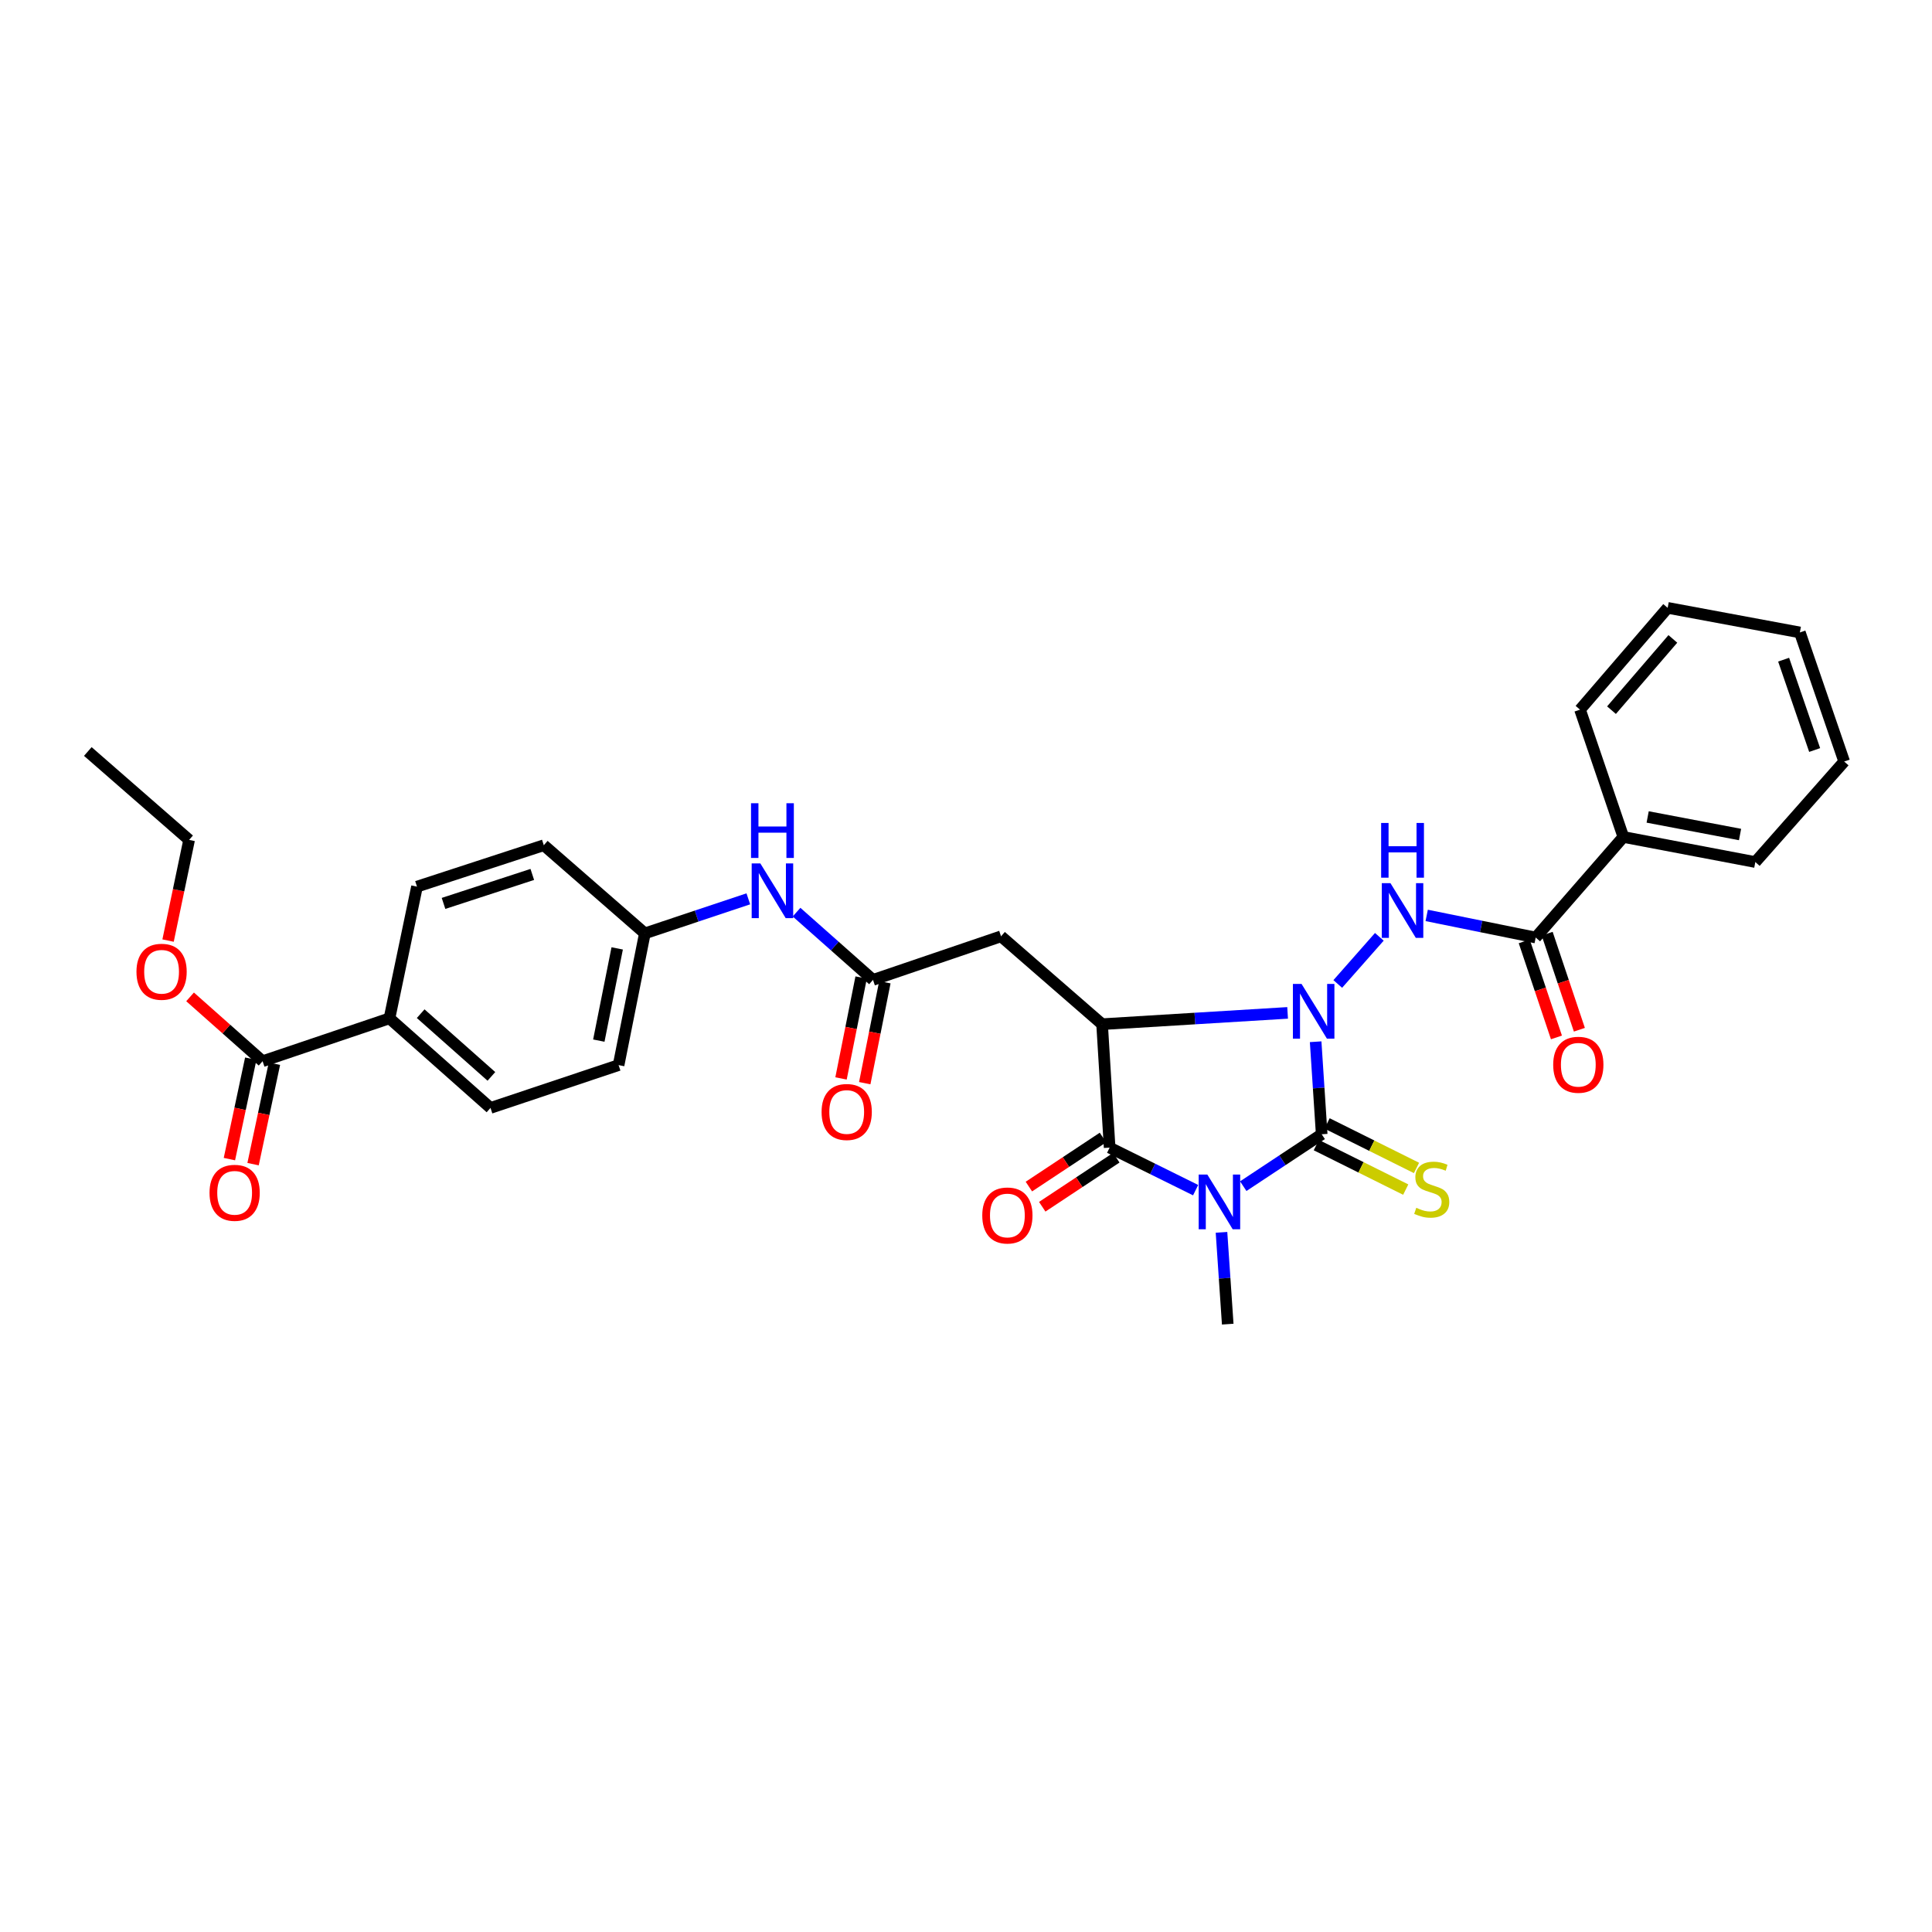 <?xml version='1.0' encoding='iso-8859-1'?>
<svg version='1.1' baseProfile='full'
              xmlns='http://www.w3.org/2000/svg'
                      xmlns:rdkit='http://www.rdkit.org/xml'
                      xmlns:xlink='http://www.w3.org/1999/xlink'
                  xml:space='preserve'
width='1000px' height='1000px' viewBox='0 0 1000 1000'>
<!-- END OF HEADER -->
<rect style='opacity:1.0;fill:#FFFFFF;stroke:none' width='1000' height='1000' x='0' y='0'> </rect>
<path class='bond-1' d='M 680.977,539.203 L 682.542,563.147' style='fill:none;fill-rule:evenodd;stroke:#0000FF;stroke-width:6px;stroke-linecap:butt;stroke-linejoin:miter;stroke-opacity:1' />
<path class='bond-1' d='M 682.542,563.147 L 684.107,587.09' style='fill:none;fill-rule:evenodd;stroke:#000000;stroke-width:6px;stroke-linecap:butt;stroke-linejoin:miter;stroke-opacity:1' />
<path class='bond-2' d='M 666.464,524.269 L 618.451,527.191' style='fill:none;fill-rule:evenodd;stroke:#0000FF;stroke-width:6px;stroke-linecap:butt;stroke-linejoin:miter;stroke-opacity:1' />
<path class='bond-2' d='M 618.451,527.191 L 570.437,530.113' style='fill:none;fill-rule:evenodd;stroke:#000000;stroke-width:6px;stroke-linecap:butt;stroke-linejoin:miter;stroke-opacity:1' />
<path class='bond-4' d='M 692.426,509.298 L 713.947,484.894' style='fill:none;fill-rule:evenodd;stroke:#0000FF;stroke-width:6px;stroke-linecap:butt;stroke-linejoin:miter;stroke-opacity:1' />
<path class='bond-0' d='M 643.505,613.957 L 663.806,600.524' style='fill:none;fill-rule:evenodd;stroke:#0000FF;stroke-width:6px;stroke-linecap:butt;stroke-linejoin:miter;stroke-opacity:1' />
<path class='bond-0' d='M 663.806,600.524 L 684.107,587.09' style='fill:none;fill-rule:evenodd;stroke:#000000;stroke-width:6px;stroke-linecap:butt;stroke-linejoin:miter;stroke-opacity:1' />
<path class='bond-17' d='M 632.246,637.859 L 633.858,661.616' style='fill:none;fill-rule:evenodd;stroke:#0000FF;stroke-width:6px;stroke-linecap:butt;stroke-linejoin:miter;stroke-opacity:1' />
<path class='bond-17' d='M 633.858,661.616 L 635.47,685.373' style='fill:none;fill-rule:evenodd;stroke:#000000;stroke-width:6px;stroke-linecap:butt;stroke-linejoin:miter;stroke-opacity:1' />
<path class='bond-31' d='M 618.853,616.018 L 596.6,605.011' style='fill:none;fill-rule:evenodd;stroke:#0000FF;stroke-width:6px;stroke-linecap:butt;stroke-linejoin:miter;stroke-opacity:1' />
<path class='bond-31' d='M 596.6,605.011 L 574.347,594.005' style='fill:none;fill-rule:evenodd;stroke:#000000;stroke-width:6px;stroke-linecap:butt;stroke-linejoin:miter;stroke-opacity:1' />
<path class='bond-8' d='M 681.317,592.695 L 704.46,604.215' style='fill:none;fill-rule:evenodd;stroke:#000000;stroke-width:6px;stroke-linecap:butt;stroke-linejoin:miter;stroke-opacity:1' />
<path class='bond-8' d='M 704.46,604.215 L 727.603,615.736' style='fill:none;fill-rule:evenodd;stroke:#CCCC00;stroke-width:6px;stroke-linecap:butt;stroke-linejoin:miter;stroke-opacity:1' />
<path class='bond-8' d='M 686.897,581.486 L 710.04,593.006' style='fill:none;fill-rule:evenodd;stroke:#000000;stroke-width:6px;stroke-linecap:butt;stroke-linejoin:miter;stroke-opacity:1' />
<path class='bond-8' d='M 710.04,593.006 L 733.182,604.527' style='fill:none;fill-rule:evenodd;stroke:#CCCC00;stroke-width:6px;stroke-linecap:butt;stroke-linejoin:miter;stroke-opacity:1' />
<path class='bond-3' d='M 570.437,530.113 L 574.347,594.005' style='fill:none;fill-rule:evenodd;stroke:#000000;stroke-width:6px;stroke-linecap:butt;stroke-linejoin:miter;stroke-opacity:1' />
<path class='bond-5' d='M 570.437,530.113 L 518.141,484.634' style='fill:none;fill-rule:evenodd;stroke:#000000;stroke-width:6px;stroke-linecap:butt;stroke-linejoin:miter;stroke-opacity:1' />
<path class='bond-10' d='M 570.89,588.785 L 551.72,601.478' style='fill:none;fill-rule:evenodd;stroke:#000000;stroke-width:6px;stroke-linecap:butt;stroke-linejoin:miter;stroke-opacity:1' />
<path class='bond-10' d='M 551.72,601.478 L 532.549,614.171' style='fill:none;fill-rule:evenodd;stroke:#FF0000;stroke-width:6px;stroke-linecap:butt;stroke-linejoin:miter;stroke-opacity:1' />
<path class='bond-10' d='M 577.803,599.225 L 558.632,611.918' style='fill:none;fill-rule:evenodd;stroke:#000000;stroke-width:6px;stroke-linecap:butt;stroke-linejoin:miter;stroke-opacity:1' />
<path class='bond-10' d='M 558.632,611.918 L 539.461,624.611' style='fill:none;fill-rule:evenodd;stroke:#FF0000;stroke-width:6px;stroke-linecap:butt;stroke-linejoin:miter;stroke-opacity:1' />
<path class='bond-6' d='M 738.453,473.815 L 766.664,479.541' style='fill:none;fill-rule:evenodd;stroke:#0000FF;stroke-width:6px;stroke-linecap:butt;stroke-linejoin:miter;stroke-opacity:1' />
<path class='bond-6' d='M 766.664,479.541 L 794.875,485.267' style='fill:none;fill-rule:evenodd;stroke:#000000;stroke-width:6px;stroke-linecap:butt;stroke-linejoin:miter;stroke-opacity:1' />
<path class='bond-7' d='M 518.141,484.634 L 451.864,507.186' style='fill:none;fill-rule:evenodd;stroke:#000000;stroke-width:6px;stroke-linecap:butt;stroke-linejoin:miter;stroke-opacity:1' />
<path class='bond-13' d='M 788.94,487.258 L 797.277,512.115' style='fill:none;fill-rule:evenodd;stroke:#000000;stroke-width:6px;stroke-linecap:butt;stroke-linejoin:miter;stroke-opacity:1' />
<path class='bond-13' d='M 797.277,512.115 L 805.613,536.973' style='fill:none;fill-rule:evenodd;stroke:#FF0000;stroke-width:6px;stroke-linecap:butt;stroke-linejoin:miter;stroke-opacity:1' />
<path class='bond-13' d='M 800.811,483.276 L 809.148,508.134' style='fill:none;fill-rule:evenodd;stroke:#000000;stroke-width:6px;stroke-linecap:butt;stroke-linejoin:miter;stroke-opacity:1' />
<path class='bond-13' d='M 809.148,508.134 L 817.485,532.992' style='fill:none;fill-rule:evenodd;stroke:#FF0000;stroke-width:6px;stroke-linecap:butt;stroke-linejoin:miter;stroke-opacity:1' />
<path class='bond-14' d='M 794.875,485.267 L 840.243,433.208' style='fill:none;fill-rule:evenodd;stroke:#000000;stroke-width:6px;stroke-linecap:butt;stroke-linejoin:miter;stroke-opacity:1' />
<path class='bond-11' d='M 451.864,507.186 L 432.077,489.654' style='fill:none;fill-rule:evenodd;stroke:#000000;stroke-width:6px;stroke-linecap:butt;stroke-linejoin:miter;stroke-opacity:1' />
<path class='bond-11' d='M 432.077,489.654 L 412.29,472.123' style='fill:none;fill-rule:evenodd;stroke:#0000FF;stroke-width:6px;stroke-linecap:butt;stroke-linejoin:miter;stroke-opacity:1' />
<path class='bond-15' d='M 445.724,505.962 L 440.518,532.079' style='fill:none;fill-rule:evenodd;stroke:#000000;stroke-width:6px;stroke-linecap:butt;stroke-linejoin:miter;stroke-opacity:1' />
<path class='bond-15' d='M 440.518,532.079 L 435.313,558.196' style='fill:none;fill-rule:evenodd;stroke:#FF0000;stroke-width:6px;stroke-linecap:butt;stroke-linejoin:miter;stroke-opacity:1' />
<path class='bond-15' d='M 458.004,508.409 L 452.798,534.526' style='fill:none;fill-rule:evenodd;stroke:#000000;stroke-width:6px;stroke-linecap:butt;stroke-linejoin:miter;stroke-opacity:1' />
<path class='bond-15' d='M 452.798,534.526 L 447.592,560.643' style='fill:none;fill-rule:evenodd;stroke:#FF0000;stroke-width:6px;stroke-linecap:butt;stroke-linejoin:miter;stroke-opacity:1' />
<path class='bond-9' d='M 135.918,549.277 L 201.591,527.087' style='fill:none;fill-rule:evenodd;stroke:#000000;stroke-width:6px;stroke-linecap:butt;stroke-linejoin:miter;stroke-opacity:1' />
<path class='bond-16' d='M 129.795,547.975 L 124.268,573.964' style='fill:none;fill-rule:evenodd;stroke:#000000;stroke-width:6px;stroke-linecap:butt;stroke-linejoin:miter;stroke-opacity:1' />
<path class='bond-16' d='M 124.268,573.964 L 118.741,599.953' style='fill:none;fill-rule:evenodd;stroke:#FF0000;stroke-width:6px;stroke-linecap:butt;stroke-linejoin:miter;stroke-opacity:1' />
<path class='bond-16' d='M 142.042,550.579 L 136.515,576.568' style='fill:none;fill-rule:evenodd;stroke:#000000;stroke-width:6px;stroke-linecap:butt;stroke-linejoin:miter;stroke-opacity:1' />
<path class='bond-16' d='M 136.515,576.568 L 130.988,602.558' style='fill:none;fill-rule:evenodd;stroke:#FF0000;stroke-width:6px;stroke-linecap:butt;stroke-linejoin:miter;stroke-opacity:1' />
<path class='bond-21' d='M 135.918,549.277 L 117.151,532.629' style='fill:none;fill-rule:evenodd;stroke:#000000;stroke-width:6px;stroke-linecap:butt;stroke-linejoin:miter;stroke-opacity:1' />
<path class='bond-21' d='M 117.151,532.629 L 98.384,515.982' style='fill:none;fill-rule:evenodd;stroke:#FF0000;stroke-width:6px;stroke-linecap:butt;stroke-linejoin:miter;stroke-opacity:1' />
<path class='bond-20' d='M 387.331,465.233 L 360.554,474.172' style='fill:none;fill-rule:evenodd;stroke:#0000FF;stroke-width:6px;stroke-linecap:butt;stroke-linejoin:miter;stroke-opacity:1' />
<path class='bond-20' d='M 360.554,474.172 L 333.777,483.111' style='fill:none;fill-rule:evenodd;stroke:#000000;stroke-width:6px;stroke-linecap:butt;stroke-linejoin:miter;stroke-opacity:1' />
<path class='bond-12' d='M 201.591,527.087 L 253.88,573.463' style='fill:none;fill-rule:evenodd;stroke:#000000;stroke-width:6px;stroke-linecap:butt;stroke-linejoin:miter;stroke-opacity:1' />
<path class='bond-12' d='M 217.742,524.676 L 254.345,557.139' style='fill:none;fill-rule:evenodd;stroke:#000000;stroke-width:6px;stroke-linecap:butt;stroke-linejoin:miter;stroke-opacity:1' />
<path class='bond-33' d='M 201.591,527.087 L 215.837,458.917' style='fill:none;fill-rule:evenodd;stroke:#000000;stroke-width:6px;stroke-linecap:butt;stroke-linejoin:miter;stroke-opacity:1' />
<path class='bond-24' d='M 840.243,433.208 L 908.552,446.195' style='fill:none;fill-rule:evenodd;stroke:#000000;stroke-width:6px;stroke-linecap:butt;stroke-linejoin:miter;stroke-opacity:1' />
<path class='bond-24' d='M 852.828,422.855 L 900.644,431.946' style='fill:none;fill-rule:evenodd;stroke:#000000;stroke-width:6px;stroke-linecap:butt;stroke-linejoin:miter;stroke-opacity:1' />
<path class='bond-25' d='M 840.243,433.208 L 817.817,367.313' style='fill:none;fill-rule:evenodd;stroke:#000000;stroke-width:6px;stroke-linecap:butt;stroke-linejoin:miter;stroke-opacity:1' />
<path class='bond-18' d='M 215.837,458.917 L 281.475,437.486' style='fill:none;fill-rule:evenodd;stroke:#000000;stroke-width:6px;stroke-linecap:butt;stroke-linejoin:miter;stroke-opacity:1' />
<path class='bond-18' d='M 229.569,467.605 L 275.515,452.603' style='fill:none;fill-rule:evenodd;stroke:#000000;stroke-width:6px;stroke-linecap:butt;stroke-linejoin:miter;stroke-opacity:1' />
<path class='bond-19' d='M 253.88,573.463 L 320.185,551.294' style='fill:none;fill-rule:evenodd;stroke:#000000;stroke-width:6px;stroke-linecap:butt;stroke-linejoin:miter;stroke-opacity:1' />
<path class='bond-22' d='M 333.777,483.111 L 281.475,437.486' style='fill:none;fill-rule:evenodd;stroke:#000000;stroke-width:6px;stroke-linecap:butt;stroke-linejoin:miter;stroke-opacity:1' />
<path class='bond-23' d='M 333.777,483.111 L 320.185,551.294' style='fill:none;fill-rule:evenodd;stroke:#000000;stroke-width:6px;stroke-linecap:butt;stroke-linejoin:miter;stroke-opacity:1' />
<path class='bond-23' d='M 319.459,490.89 L 309.945,538.619' style='fill:none;fill-rule:evenodd;stroke:#000000;stroke-width:6px;stroke-linecap:butt;stroke-linejoin:miter;stroke-opacity:1' />
<path class='bond-26' d='M 86.993,486.84 L 92.438,460.785' style='fill:none;fill-rule:evenodd;stroke:#FF0000;stroke-width:6px;stroke-linecap:butt;stroke-linejoin:miter;stroke-opacity:1' />
<path class='bond-26' d='M 92.438,460.785 L 97.883,434.731' style='fill:none;fill-rule:evenodd;stroke:#000000;stroke-width:6px;stroke-linecap:butt;stroke-linejoin:miter;stroke-opacity:1' />
<path class='bond-29' d='M 908.552,446.195 L 954.545,394.163' style='fill:none;fill-rule:evenodd;stroke:#000000;stroke-width:6px;stroke-linecap:butt;stroke-linejoin:miter;stroke-opacity:1' />
<path class='bond-28' d='M 817.817,367.313 L 863.184,314.627' style='fill:none;fill-rule:evenodd;stroke:#000000;stroke-width:6px;stroke-linecap:butt;stroke-linejoin:miter;stroke-opacity:1' />
<path class='bond-28' d='M 834.11,367.58 L 865.867,330.7' style='fill:none;fill-rule:evenodd;stroke:#000000;stroke-width:6px;stroke-linecap:butt;stroke-linejoin:miter;stroke-opacity:1' />
<path class='bond-27' d='M 97.883,434.731 L 45.455,388.974' style='fill:none;fill-rule:evenodd;stroke:#000000;stroke-width:6px;stroke-linecap:butt;stroke-linejoin:miter;stroke-opacity:1' />
<path class='bond-30' d='M 863.184,314.627 L 931.604,327.357' style='fill:none;fill-rule:evenodd;stroke:#000000;stroke-width:6px;stroke-linecap:butt;stroke-linejoin:miter;stroke-opacity:1' />
<path class='bond-32' d='M 954.545,394.163 L 931.604,327.357' style='fill:none;fill-rule:evenodd;stroke:#000000;stroke-width:6px;stroke-linecap:butt;stroke-linejoin:miter;stroke-opacity:1' />
<path class='bond-32' d='M 939.262,388.209 L 923.203,341.444' style='fill:none;fill-rule:evenodd;stroke:#000000;stroke-width:6px;stroke-linecap:butt;stroke-linejoin:miter;stroke-opacity:1' />
<path  class='atom-0' d='M 673.687 509.289
L 682.967 524.289
Q 683.887 525.769, 685.367 528.449
Q 686.847 531.129, 686.927 531.289
L 686.927 509.289
L 690.687 509.289
L 690.687 537.609
L 686.807 537.609
L 676.847 521.209
Q 675.687 519.289, 674.447 517.089
Q 673.247 514.889, 672.887 514.209
L 672.887 537.609
L 669.207 537.609
L 669.207 509.289
L 673.687 509.289
' fill='#0000FF'/>
<path  class='atom-1' d='M 624.918 607.954
L 634.198 622.954
Q 635.118 624.434, 636.598 627.114
Q 638.078 629.794, 638.158 629.954
L 638.158 607.954
L 641.918 607.954
L 641.918 636.274
L 638.038 636.274
L 628.078 619.874
Q 626.918 617.954, 625.678 615.754
Q 624.478 613.554, 624.118 612.874
L 624.118 636.274
L 620.438 636.274
L 620.438 607.954
L 624.918 607.954
' fill='#0000FF'/>
<path  class='atom-5' d='M 719.695 457.118
L 728.975 472.118
Q 729.895 473.598, 731.375 476.278
Q 732.855 478.958, 732.935 479.118
L 732.935 457.118
L 736.695 457.118
L 736.695 485.438
L 732.815 485.438
L 722.855 469.038
Q 721.695 467.118, 720.455 464.918
Q 719.255 462.718, 718.895 462.038
L 718.895 485.438
L 715.215 485.438
L 715.215 457.118
L 719.695 457.118
' fill='#0000FF'/>
<path  class='atom-5' d='M 714.875 425.966
L 718.715 425.966
L 718.715 438.006
L 733.195 438.006
L 733.195 425.966
L 737.035 425.966
L 737.035 454.286
L 733.195 454.286
L 733.195 441.206
L 718.715 441.206
L 718.715 454.286
L 714.875 454.286
L 714.875 425.966
' fill='#0000FF'/>
<path  class='atom-9' d='M 733.063 625.163
Q 733.383 625.283, 734.703 625.843
Q 736.023 626.403, 737.463 626.763
Q 738.943 627.083, 740.383 627.083
Q 743.063 627.083, 744.623 625.803
Q 746.183 624.483, 746.183 622.203
Q 746.183 620.643, 745.383 619.683
Q 744.623 618.723, 743.423 618.203
Q 742.223 617.683, 740.223 617.083
Q 737.703 616.323, 736.183 615.603
Q 734.703 614.883, 733.623 613.363
Q 732.583 611.843, 732.583 609.283
Q 732.583 605.723, 734.983 603.523
Q 737.423 601.323, 742.223 601.323
Q 745.503 601.323, 749.223 602.883
L 748.303 605.963
Q 744.903 604.563, 742.343 604.563
Q 739.583 604.563, 738.063 605.723
Q 736.543 606.843, 736.583 608.803
Q 736.583 610.323, 737.343 611.243
Q 738.143 612.163, 739.263 612.683
Q 740.423 613.203, 742.343 613.803
Q 744.903 614.603, 746.423 615.403
Q 747.943 616.203, 749.023 617.843
Q 750.143 619.443, 750.143 622.203
Q 750.143 626.123, 747.503 628.243
Q 744.903 630.323, 740.543 630.323
Q 738.023 630.323, 736.103 629.763
Q 734.223 629.243, 731.983 628.323
L 733.063 625.163
' fill='#CCCC00'/>
<path  class='atom-11' d='M 508.418 629.129
Q 508.418 622.329, 511.778 618.529
Q 515.138 614.729, 521.418 614.729
Q 527.698 614.729, 531.058 618.529
Q 534.418 622.329, 534.418 629.129
Q 534.418 636.009, 531.018 639.929
Q 527.618 643.809, 521.418 643.809
Q 515.178 643.809, 511.778 639.929
Q 508.418 636.049, 508.418 629.129
M 521.418 640.609
Q 525.738 640.609, 528.058 637.729
Q 530.418 634.809, 530.418 629.129
Q 530.418 623.569, 528.058 620.769
Q 525.738 617.929, 521.418 617.929
Q 517.098 617.929, 514.738 620.729
Q 512.418 623.529, 512.418 629.129
Q 512.418 634.849, 514.738 637.729
Q 517.098 640.609, 521.418 640.609
' fill='#FF0000'/>
<path  class='atom-12' d='M 393.551 446.907
L 402.831 461.907
Q 403.751 463.387, 405.231 466.067
Q 406.711 468.747, 406.791 468.907
L 406.791 446.907
L 410.551 446.907
L 410.551 475.227
L 406.671 475.227
L 396.711 458.827
Q 395.551 456.907, 394.311 454.707
Q 393.111 452.507, 392.751 451.827
L 392.751 475.227
L 389.071 475.227
L 389.071 446.907
L 393.551 446.907
' fill='#0000FF'/>
<path  class='atom-12' d='M 388.731 415.755
L 392.571 415.755
L 392.571 427.795
L 407.051 427.795
L 407.051 415.755
L 410.891 415.755
L 410.891 444.075
L 407.051 444.075
L 407.051 430.995
L 392.571 430.995
L 392.571 444.075
L 388.731 444.075
L 388.731 415.755
' fill='#0000FF'/>
<path  class='atom-14' d='M 803.933 551.117
Q 803.933 544.317, 807.293 540.517
Q 810.653 536.717, 816.933 536.717
Q 823.213 536.717, 826.573 540.517
Q 829.933 544.317, 829.933 551.117
Q 829.933 557.997, 826.533 561.917
Q 823.133 565.797, 816.933 565.797
Q 810.693 565.797, 807.293 561.917
Q 803.933 558.037, 803.933 551.117
M 816.933 562.597
Q 821.253 562.597, 823.573 559.717
Q 825.933 556.797, 825.933 551.117
Q 825.933 545.557, 823.573 542.757
Q 821.253 539.917, 816.933 539.917
Q 812.613 539.917, 810.253 542.717
Q 807.933 545.517, 807.933 551.117
Q 807.933 556.837, 810.253 559.717
Q 812.613 562.597, 816.933 562.597
' fill='#FF0000'/>
<path  class='atom-16' d='M 425.251 575.56
Q 425.251 568.76, 428.611 564.96
Q 431.971 561.16, 438.251 561.16
Q 444.531 561.16, 447.891 564.96
Q 451.251 568.76, 451.251 575.56
Q 451.251 582.44, 447.851 586.36
Q 444.451 590.24, 438.251 590.24
Q 432.011 590.24, 428.611 586.36
Q 425.251 582.48, 425.251 575.56
M 438.251 587.04
Q 442.571 587.04, 444.891 584.16
Q 447.251 581.24, 447.251 575.56
Q 447.251 570, 444.891 567.2
Q 442.571 564.36, 438.251 564.36
Q 433.931 564.36, 431.571 567.16
Q 429.251 569.96, 429.251 575.56
Q 429.251 581.28, 431.571 584.16
Q 433.931 587.04, 438.251 587.04
' fill='#FF0000'/>
<path  class='atom-17' d='M 108.45 617.394
Q 108.45 610.594, 111.81 606.794
Q 115.17 602.994, 121.45 602.994
Q 127.73 602.994, 131.09 606.794
Q 134.45 610.594, 134.45 617.394
Q 134.45 624.274, 131.05 628.194
Q 127.65 632.074, 121.45 632.074
Q 115.21 632.074, 111.81 628.194
Q 108.45 624.314, 108.45 617.394
M 121.45 628.874
Q 125.77 628.874, 128.09 625.994
Q 130.45 623.074, 130.45 617.394
Q 130.45 611.834, 128.09 609.034
Q 125.77 606.194, 121.45 606.194
Q 117.13 606.194, 114.77 608.994
Q 112.45 611.794, 112.45 617.394
Q 112.45 623.114, 114.77 625.994
Q 117.13 628.874, 121.45 628.874
' fill='#FF0000'/>
<path  class='atom-22' d='M 70.636 502.981
Q 70.636 496.181, 73.996 492.381
Q 77.356 488.581, 83.636 488.581
Q 89.916 488.581, 93.276 492.381
Q 96.636 496.181, 96.636 502.981
Q 96.636 509.861, 93.237 513.781
Q 89.837 517.661, 83.636 517.661
Q 77.397 517.661, 73.996 513.781
Q 70.636 509.901, 70.636 502.981
M 83.636 514.461
Q 87.957 514.461, 90.276 511.581
Q 92.636 508.661, 92.636 502.981
Q 92.636 497.421, 90.276 494.621
Q 87.957 491.781, 83.636 491.781
Q 79.317 491.781, 76.957 494.581
Q 74.636 497.381, 74.636 502.981
Q 74.636 508.701, 76.957 511.581
Q 79.317 514.461, 83.636 514.461
' fill='#FF0000'/>
</svg>

